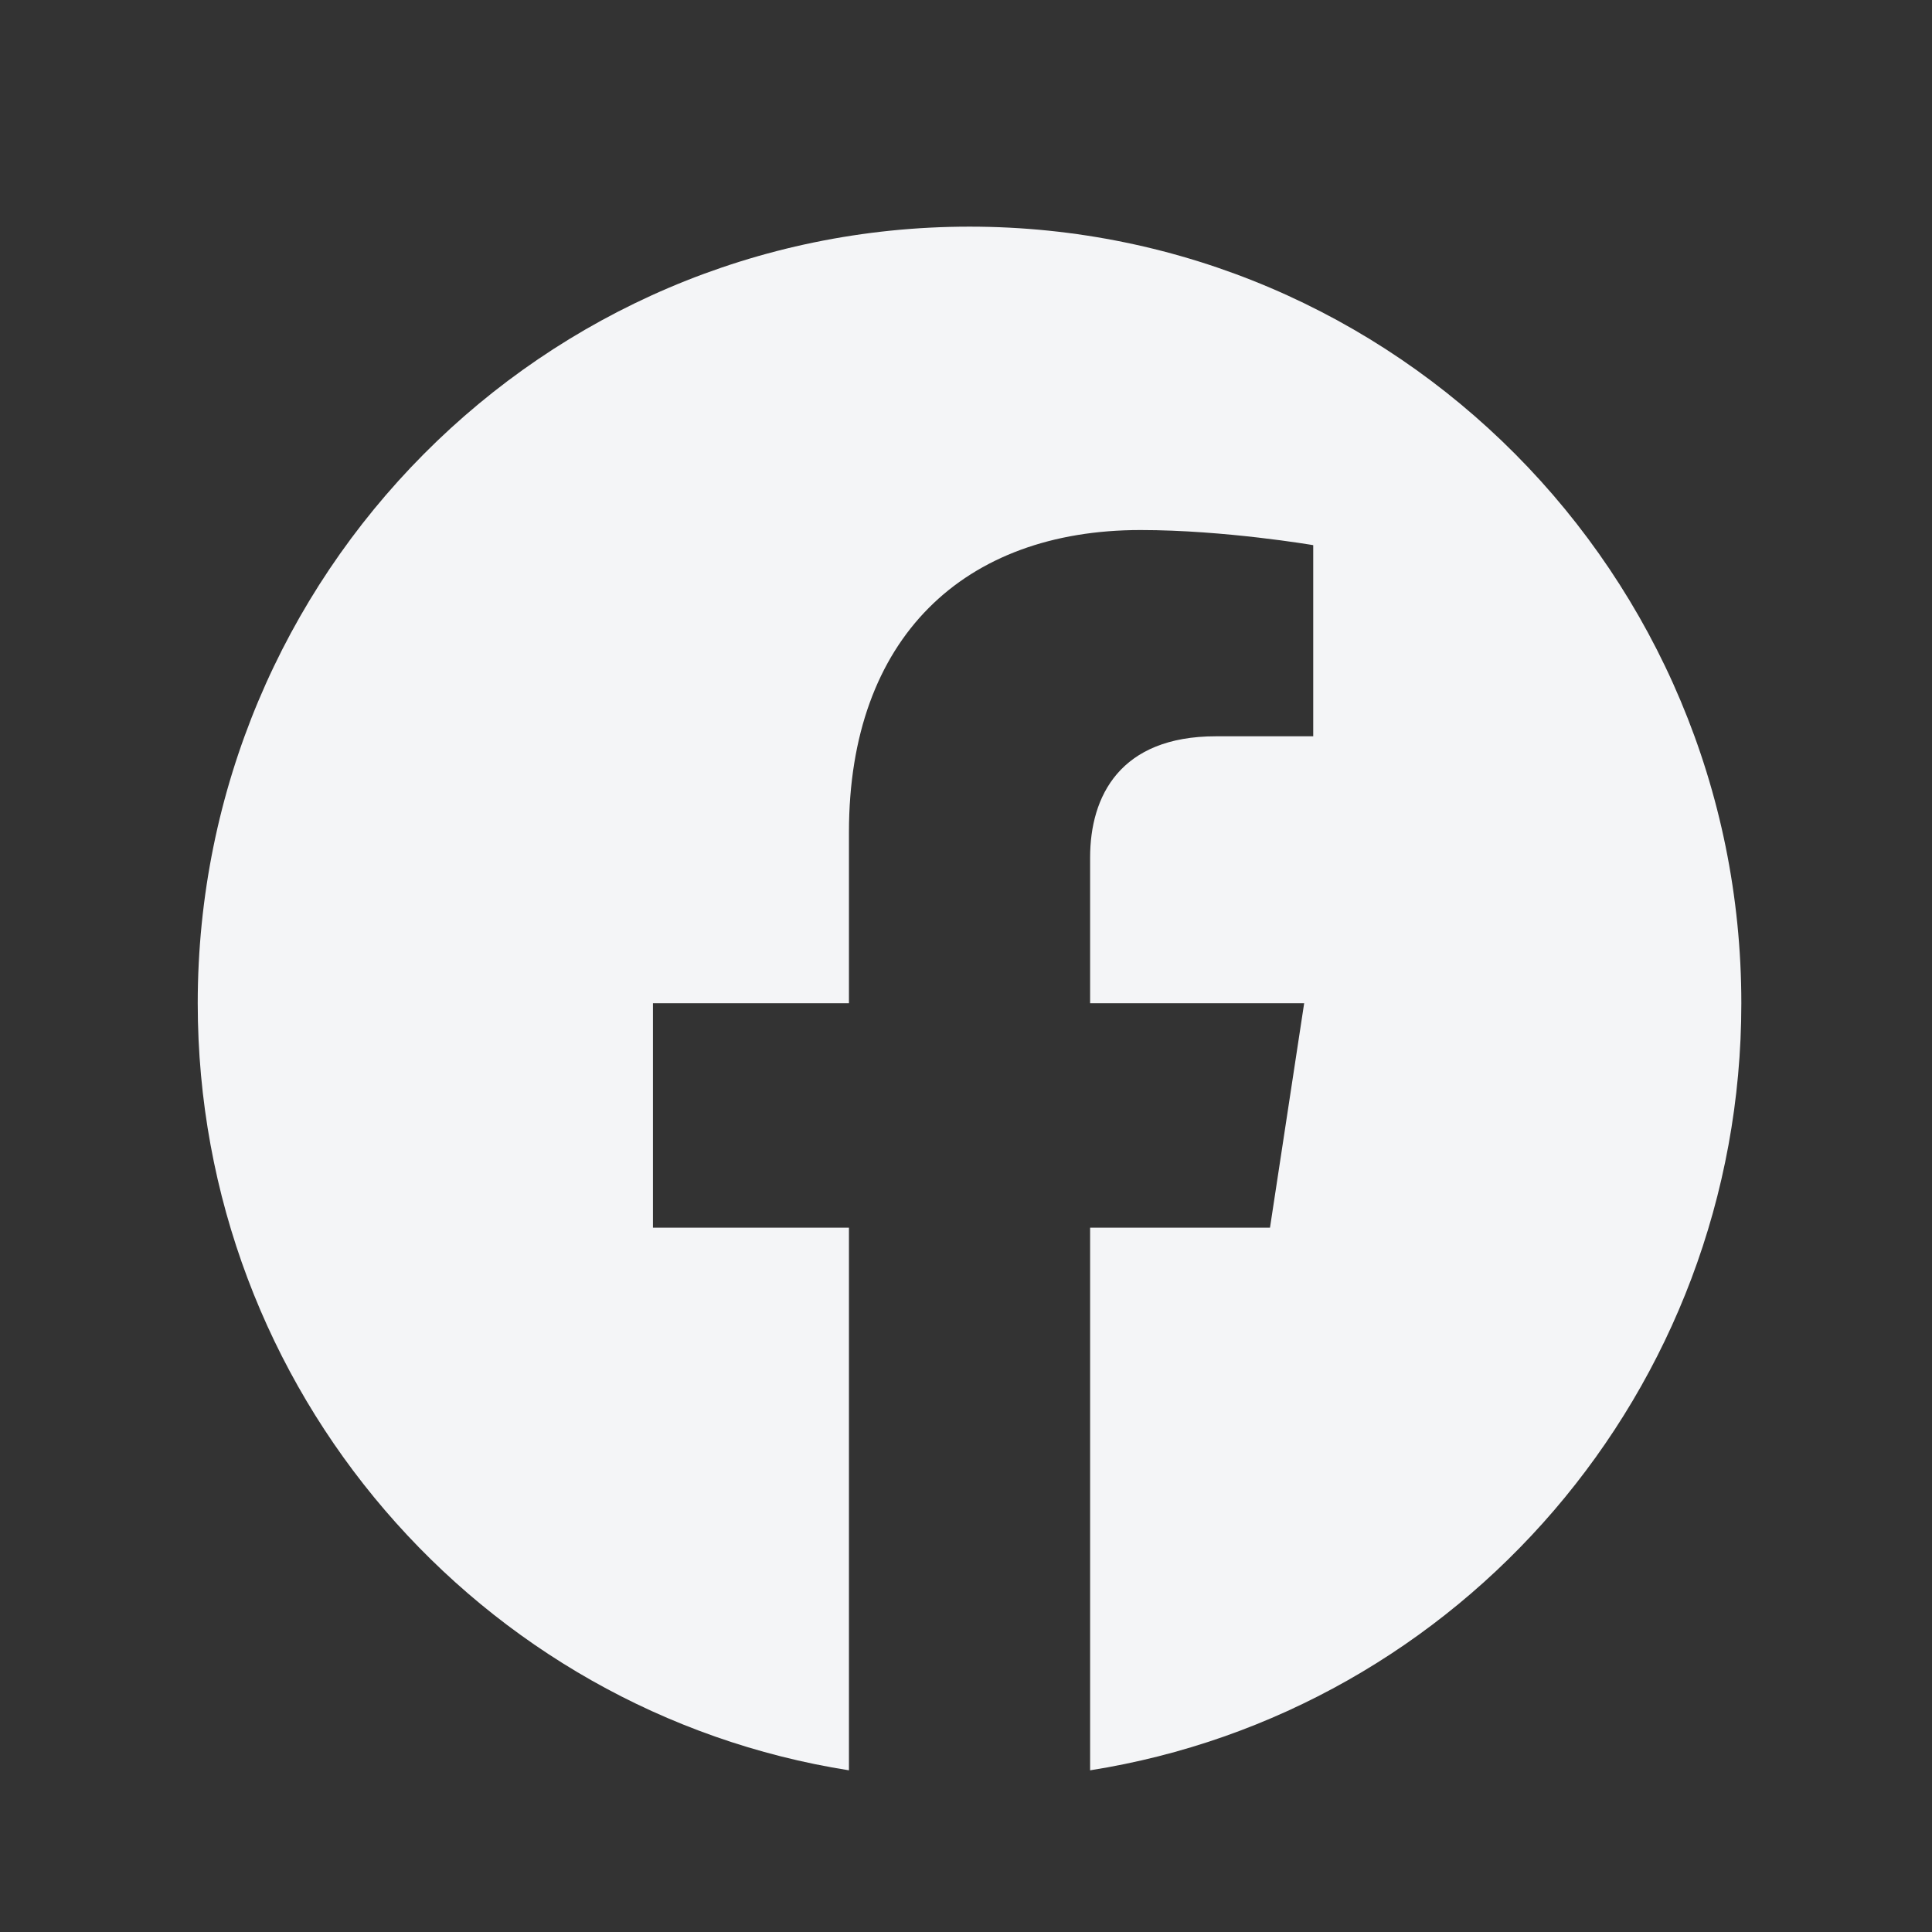 <svg xmlns="http://www.w3.org/2000/svg" fill="none" viewBox="0 0 29 29" height="29" width="29">
<rect x="0" y="0" width="29" height="29" fill="#333333" stroke="none"/>
<path fill="#F4F5F7" d="M26.138 15.059C26.138 8.621 20.951 3.402 14.553 3.402C8.154 3.402 2.968 8.621 2.968 15.059C2.968 20.876 7.204 25.699 12.743 26.573V18.428H9.801V15.059H12.743V12.491C12.743 9.569 14.472 7.956 17.119 7.956C18.386 7.956 19.712 8.183 19.712 8.183V11.052H18.251C16.812 11.052 16.363 11.95 16.363 12.872V15.059H19.576L19.063 18.428H16.363V26.573C21.902 25.699 26.138 20.877 26.138 15.059Z"></path>
</svg>
